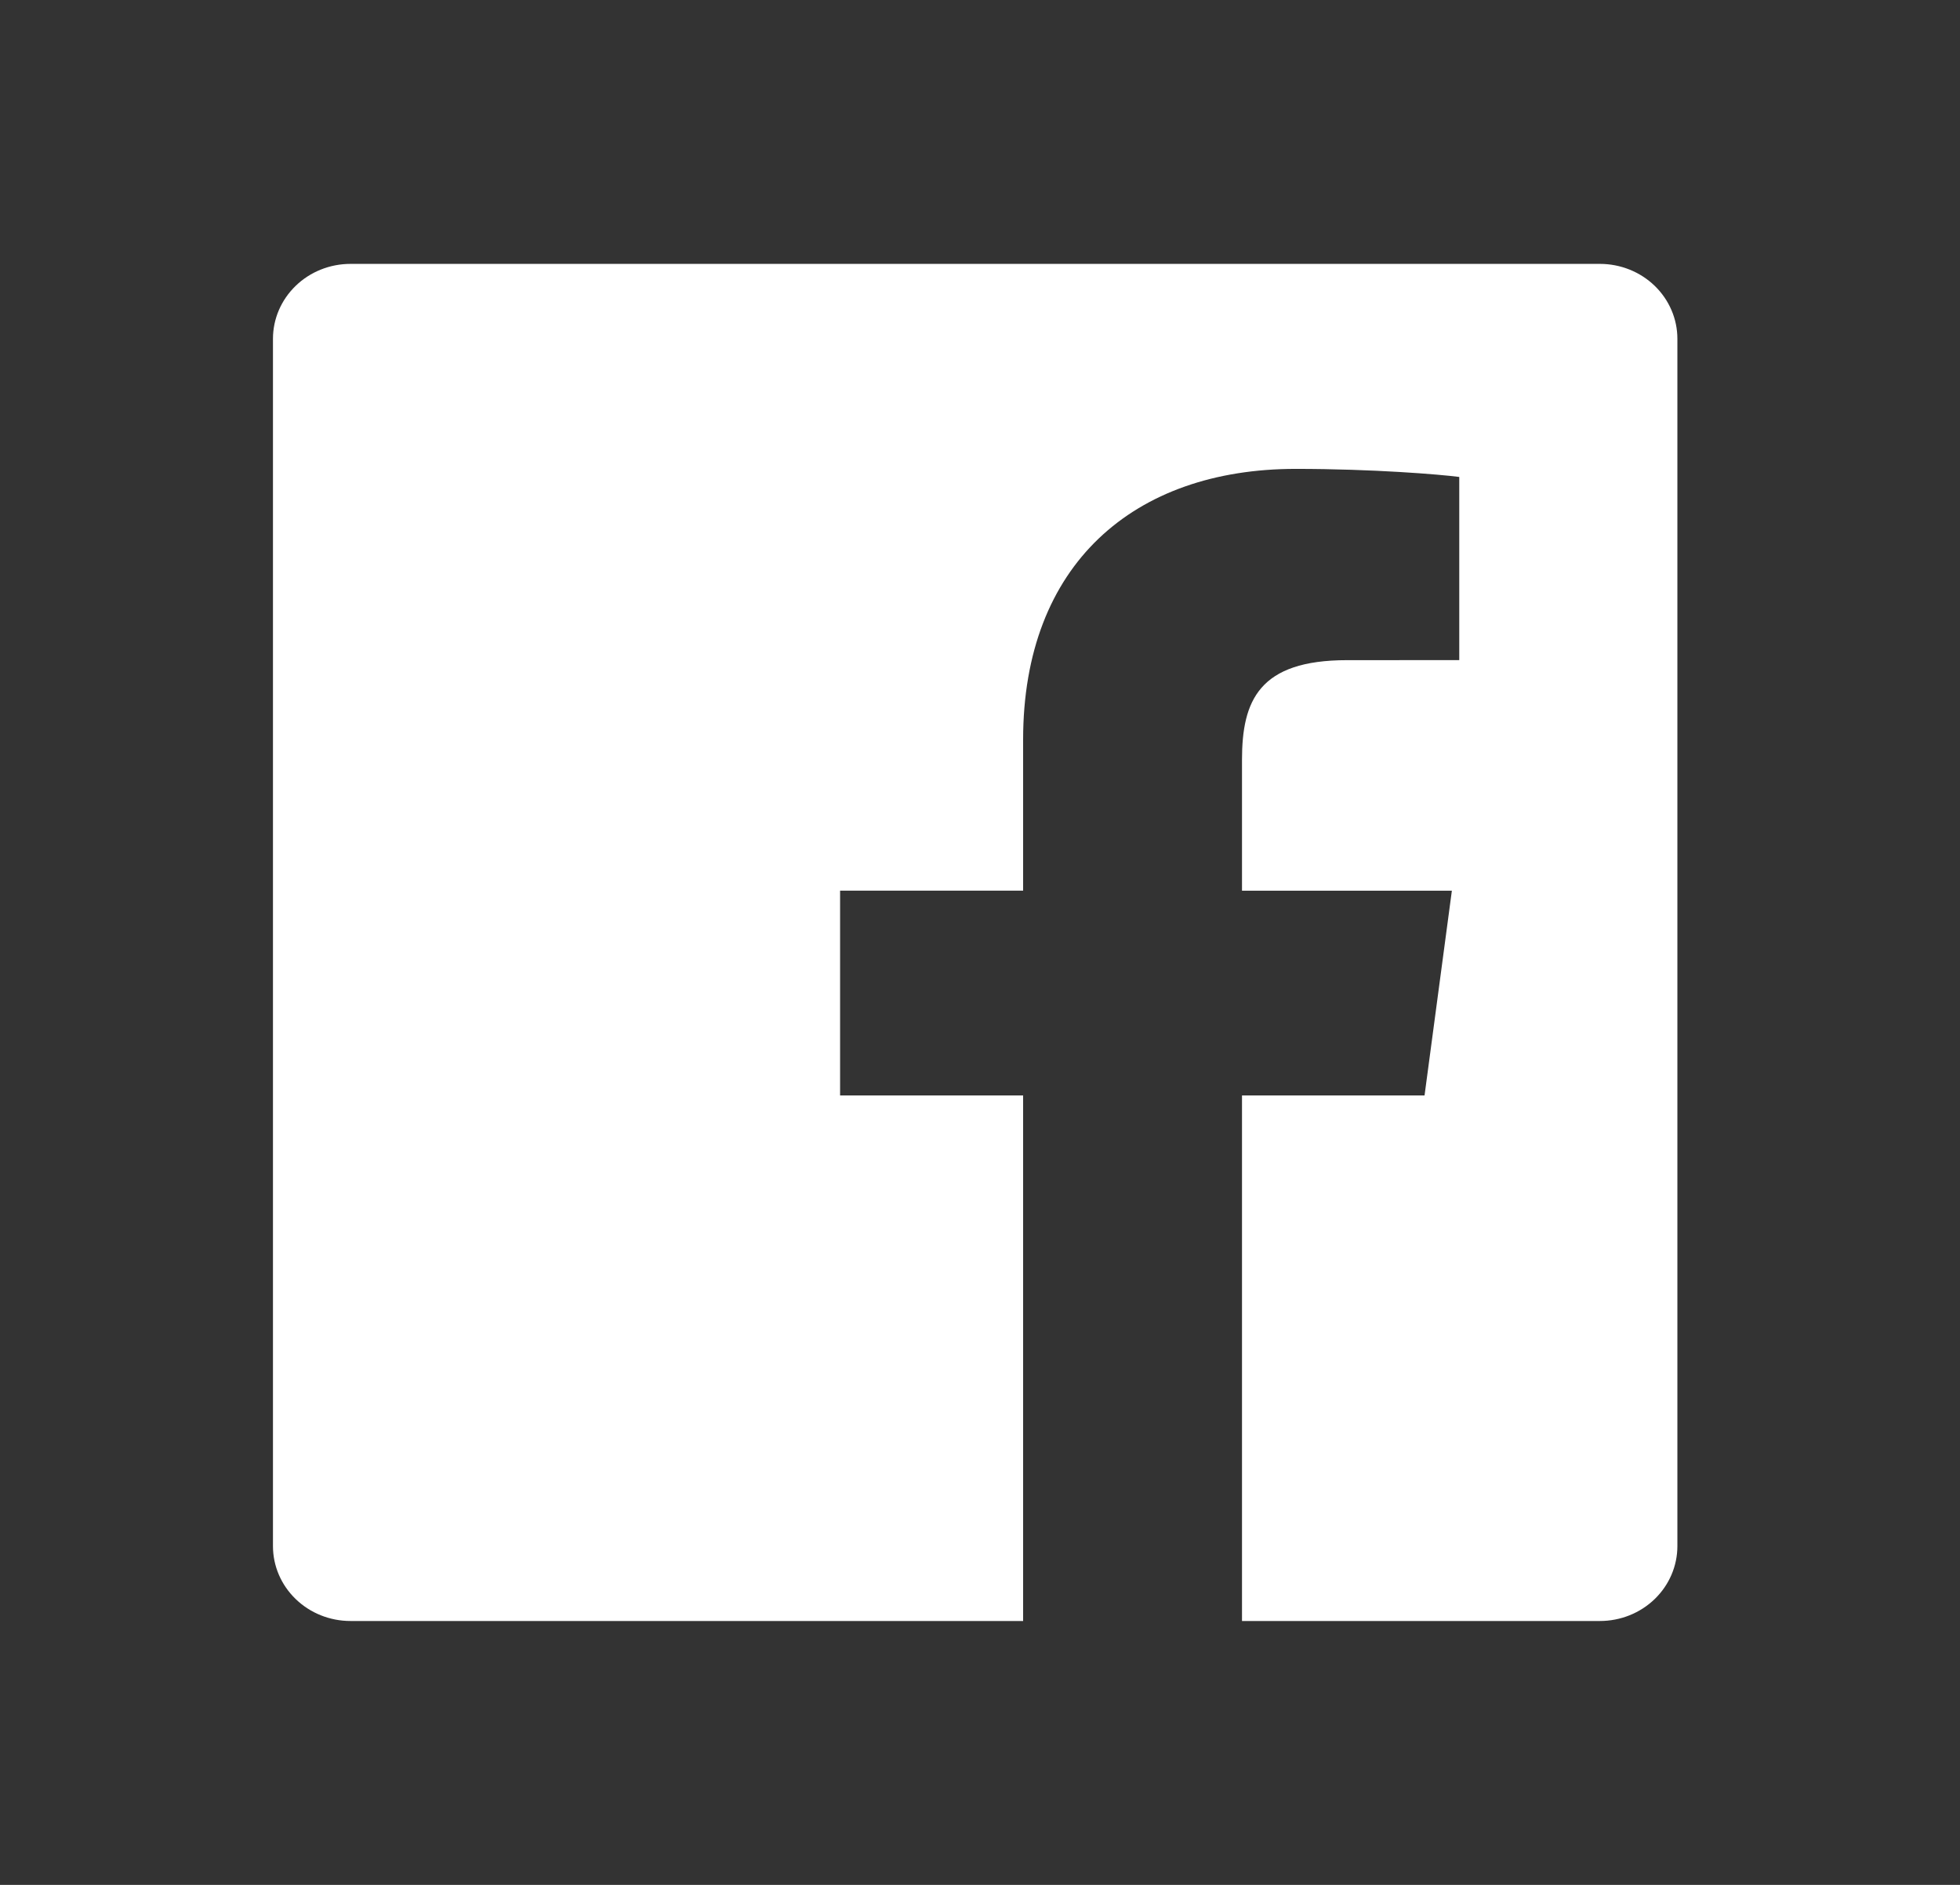<svg xmlns="http://www.w3.org/2000/svg" width="52" height="50" viewBox="0 0 52 50" fill="none"><rect x="0" y="0" width="52" height="50" fill="#333333" stroke="none"/><path d="M42.446 7H9.299C8.753 7 8.23 7.209 7.845 7.582C7.459 7.955 7.242 8.46 7.242 8.987V41.014C7.242 41.54 7.459 42.046 7.845 42.418C8.23 42.791 8.753 43 9.299 43H27.144V29.059H22.288V23.626H27.144V19.619C27.144 14.969 30.083 12.438 34.376 12.438C36.433 12.438 38.2 12.585 38.715 12.652V17.511L35.738 17.512C33.403 17.512 32.951 18.584 32.951 20.157V23.627H38.519L37.794 29.059H32.951V43H42.446C42.992 43 43.514 42.791 43.9 42.418C44.286 42.045 44.502 41.54 44.502 41.013V8.987C44.502 8.46 44.285 7.955 43.9 7.582C43.514 7.209 42.991 7 42.446 7Z" fill="white"></path></svg>